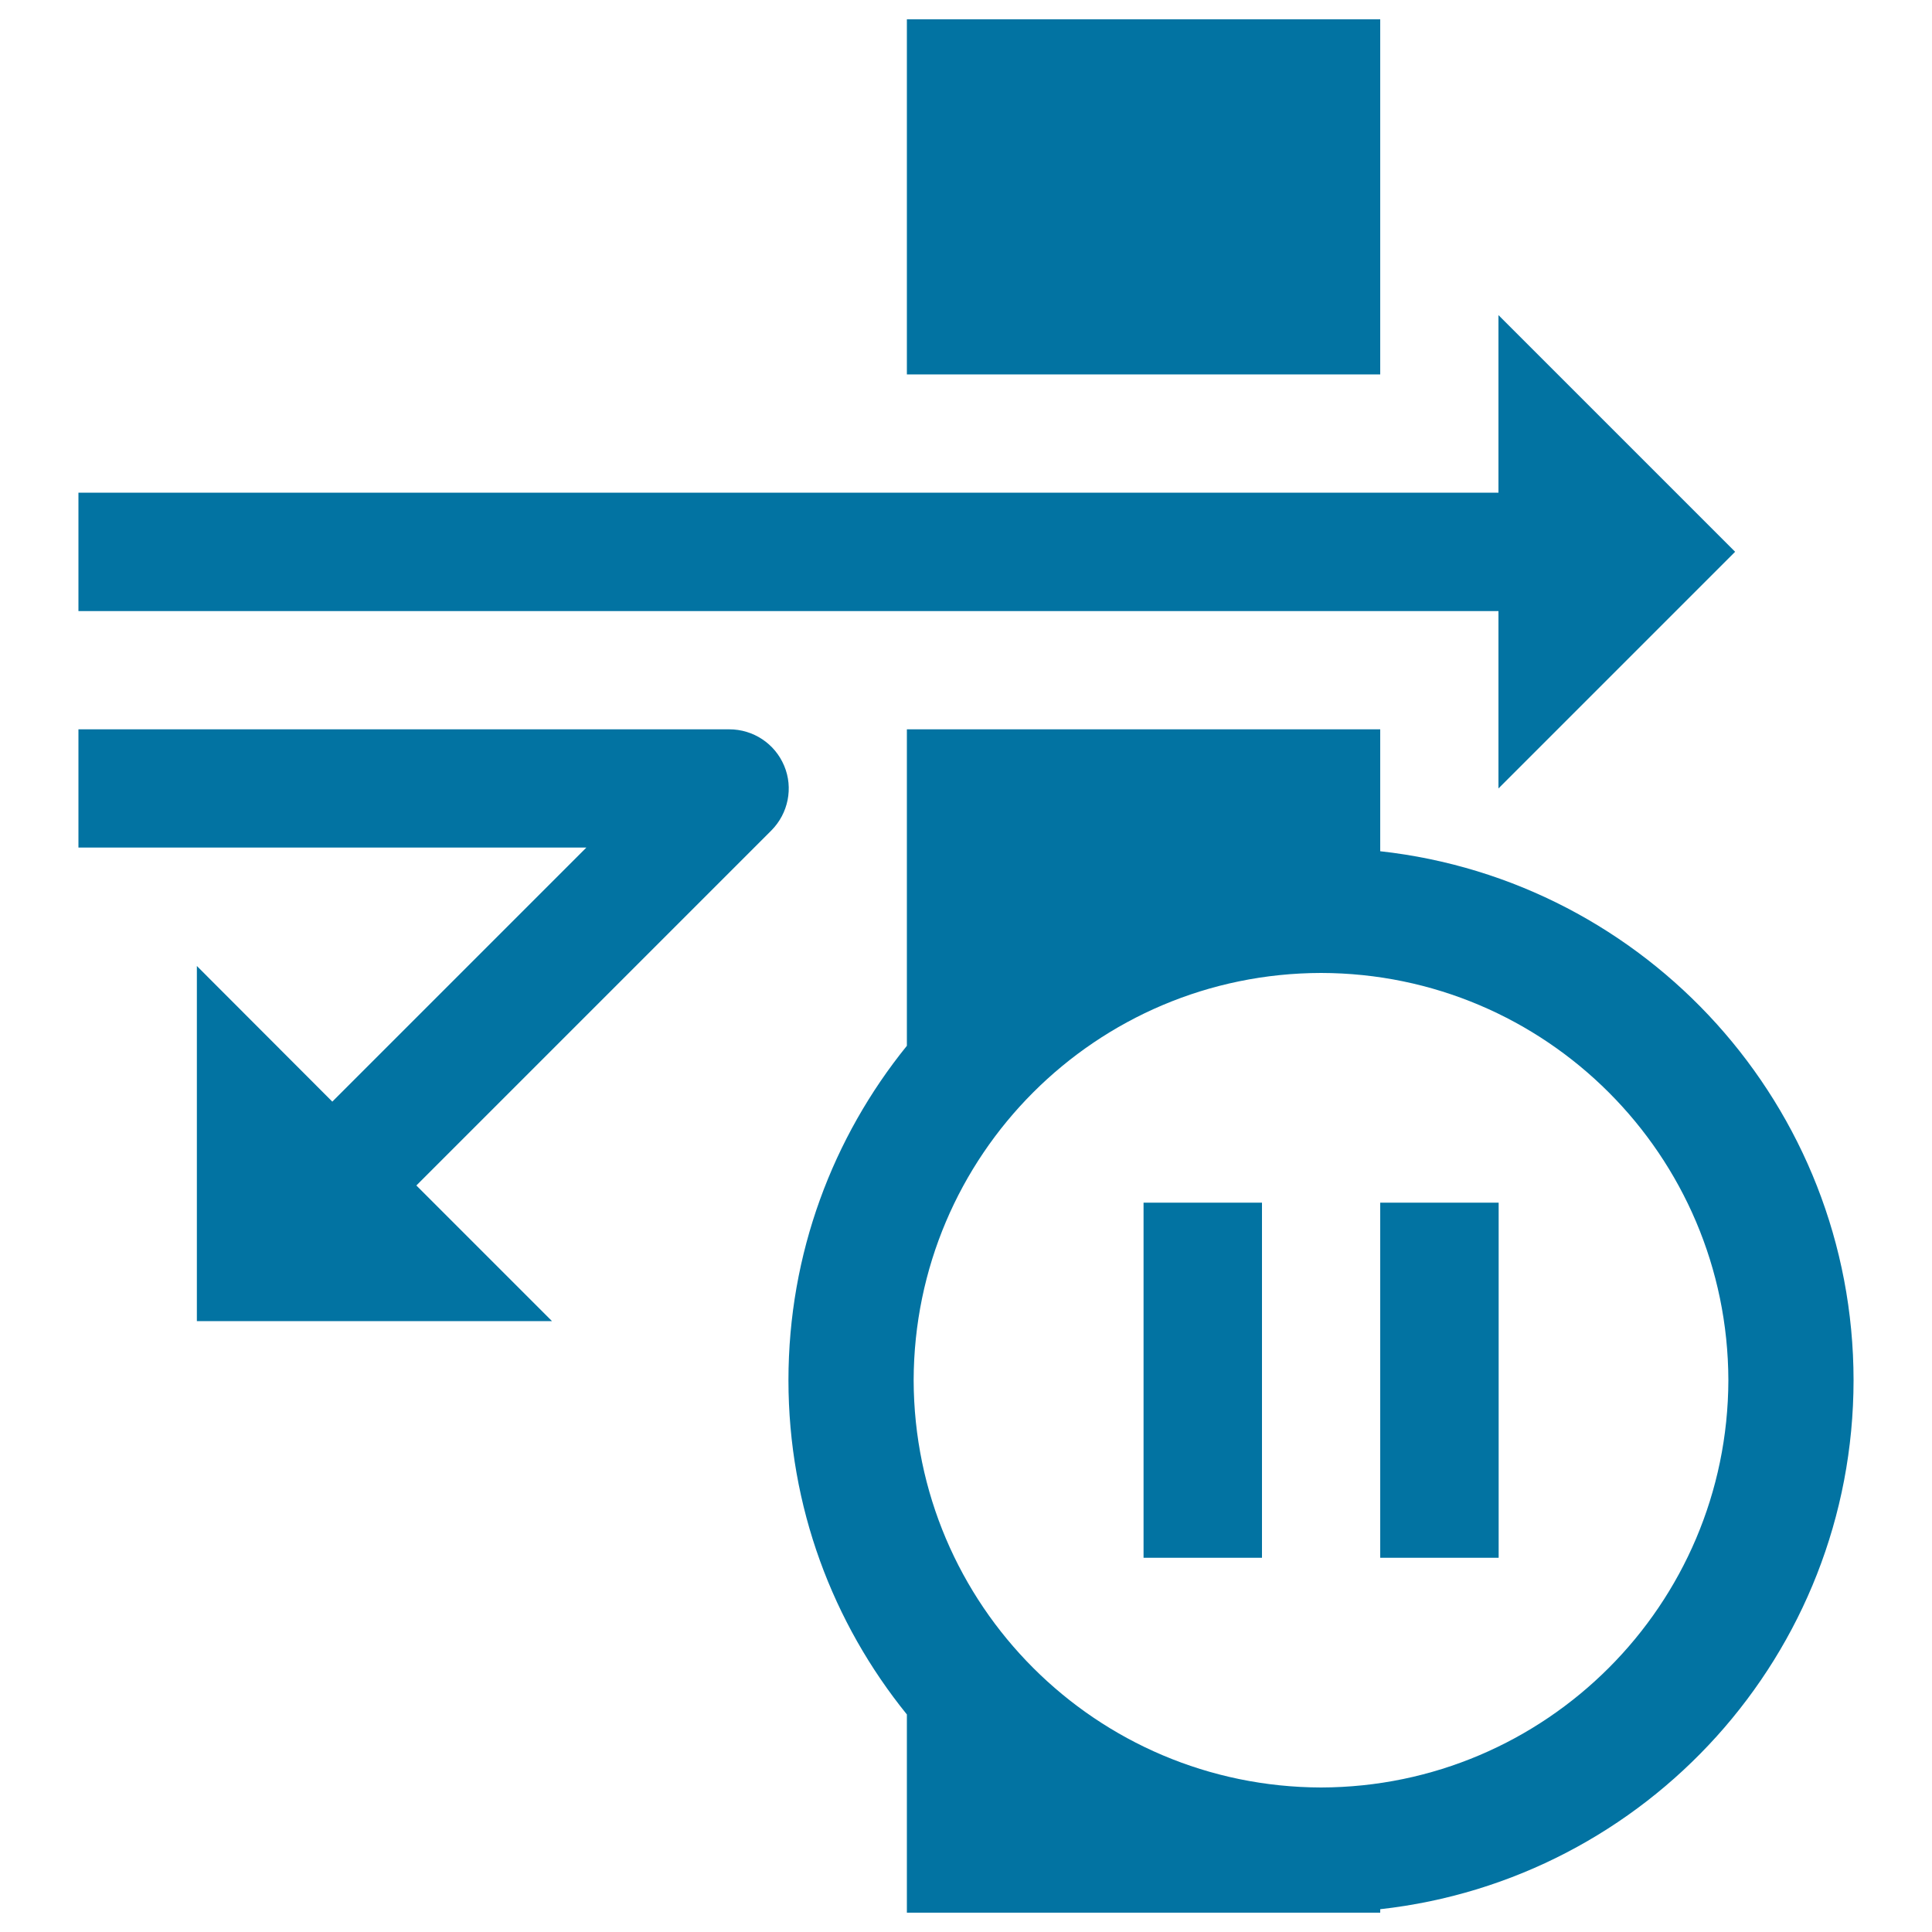 <svg xmlns="http://www.w3.org/2000/svg" viewBox="0 0 1000 1000" style="fill:#0273a2">
<title>Firewall Pause SVG icon</title>
<g><g><polygon points="775.6,408.1 898.1,285.6 775.6,163.1 775.6,255 40.6,255 40.6,316.3 775.6,316.3 "/><rect x="469.4" y="10" width="245" height="183.8"/><path d="M377.5,377.5H40.6v61.2h262.9L172,570.2L101.9,500v183.8h183.8l-70.2-70.2l183.8-183.8c8.7-8.8,11.4-22,6.6-33.4C401.1,384.9,389.9,377.5,377.5,377.5z"/><path d="M714.4,440.6v-63.1h-245v163.8c-38.3,47.3-61.3,107.5-61.3,173.1c0,65.6,23,125.7,61.3,173V990h245v-1.8c137.8-15.3,244.9-132,245-273.8C959.3,572.5,852.2,455.8,714.4,440.6z M683.8,925.2c-116.4-0.3-210.6-94.4-210.9-210.8c0.3-116.4,94.4-210.6,210.9-210.8c116.3,0.2,210.5,94.4,210.8,210.8C894.3,830.7,800.1,924.9,683.8,925.2z"/><rect x="714.4" y="622.5" width="61.3" height="183.8"/><rect x="591.9" y="622.5" width="61.3" height="183.8"/></g></g>
</svg>